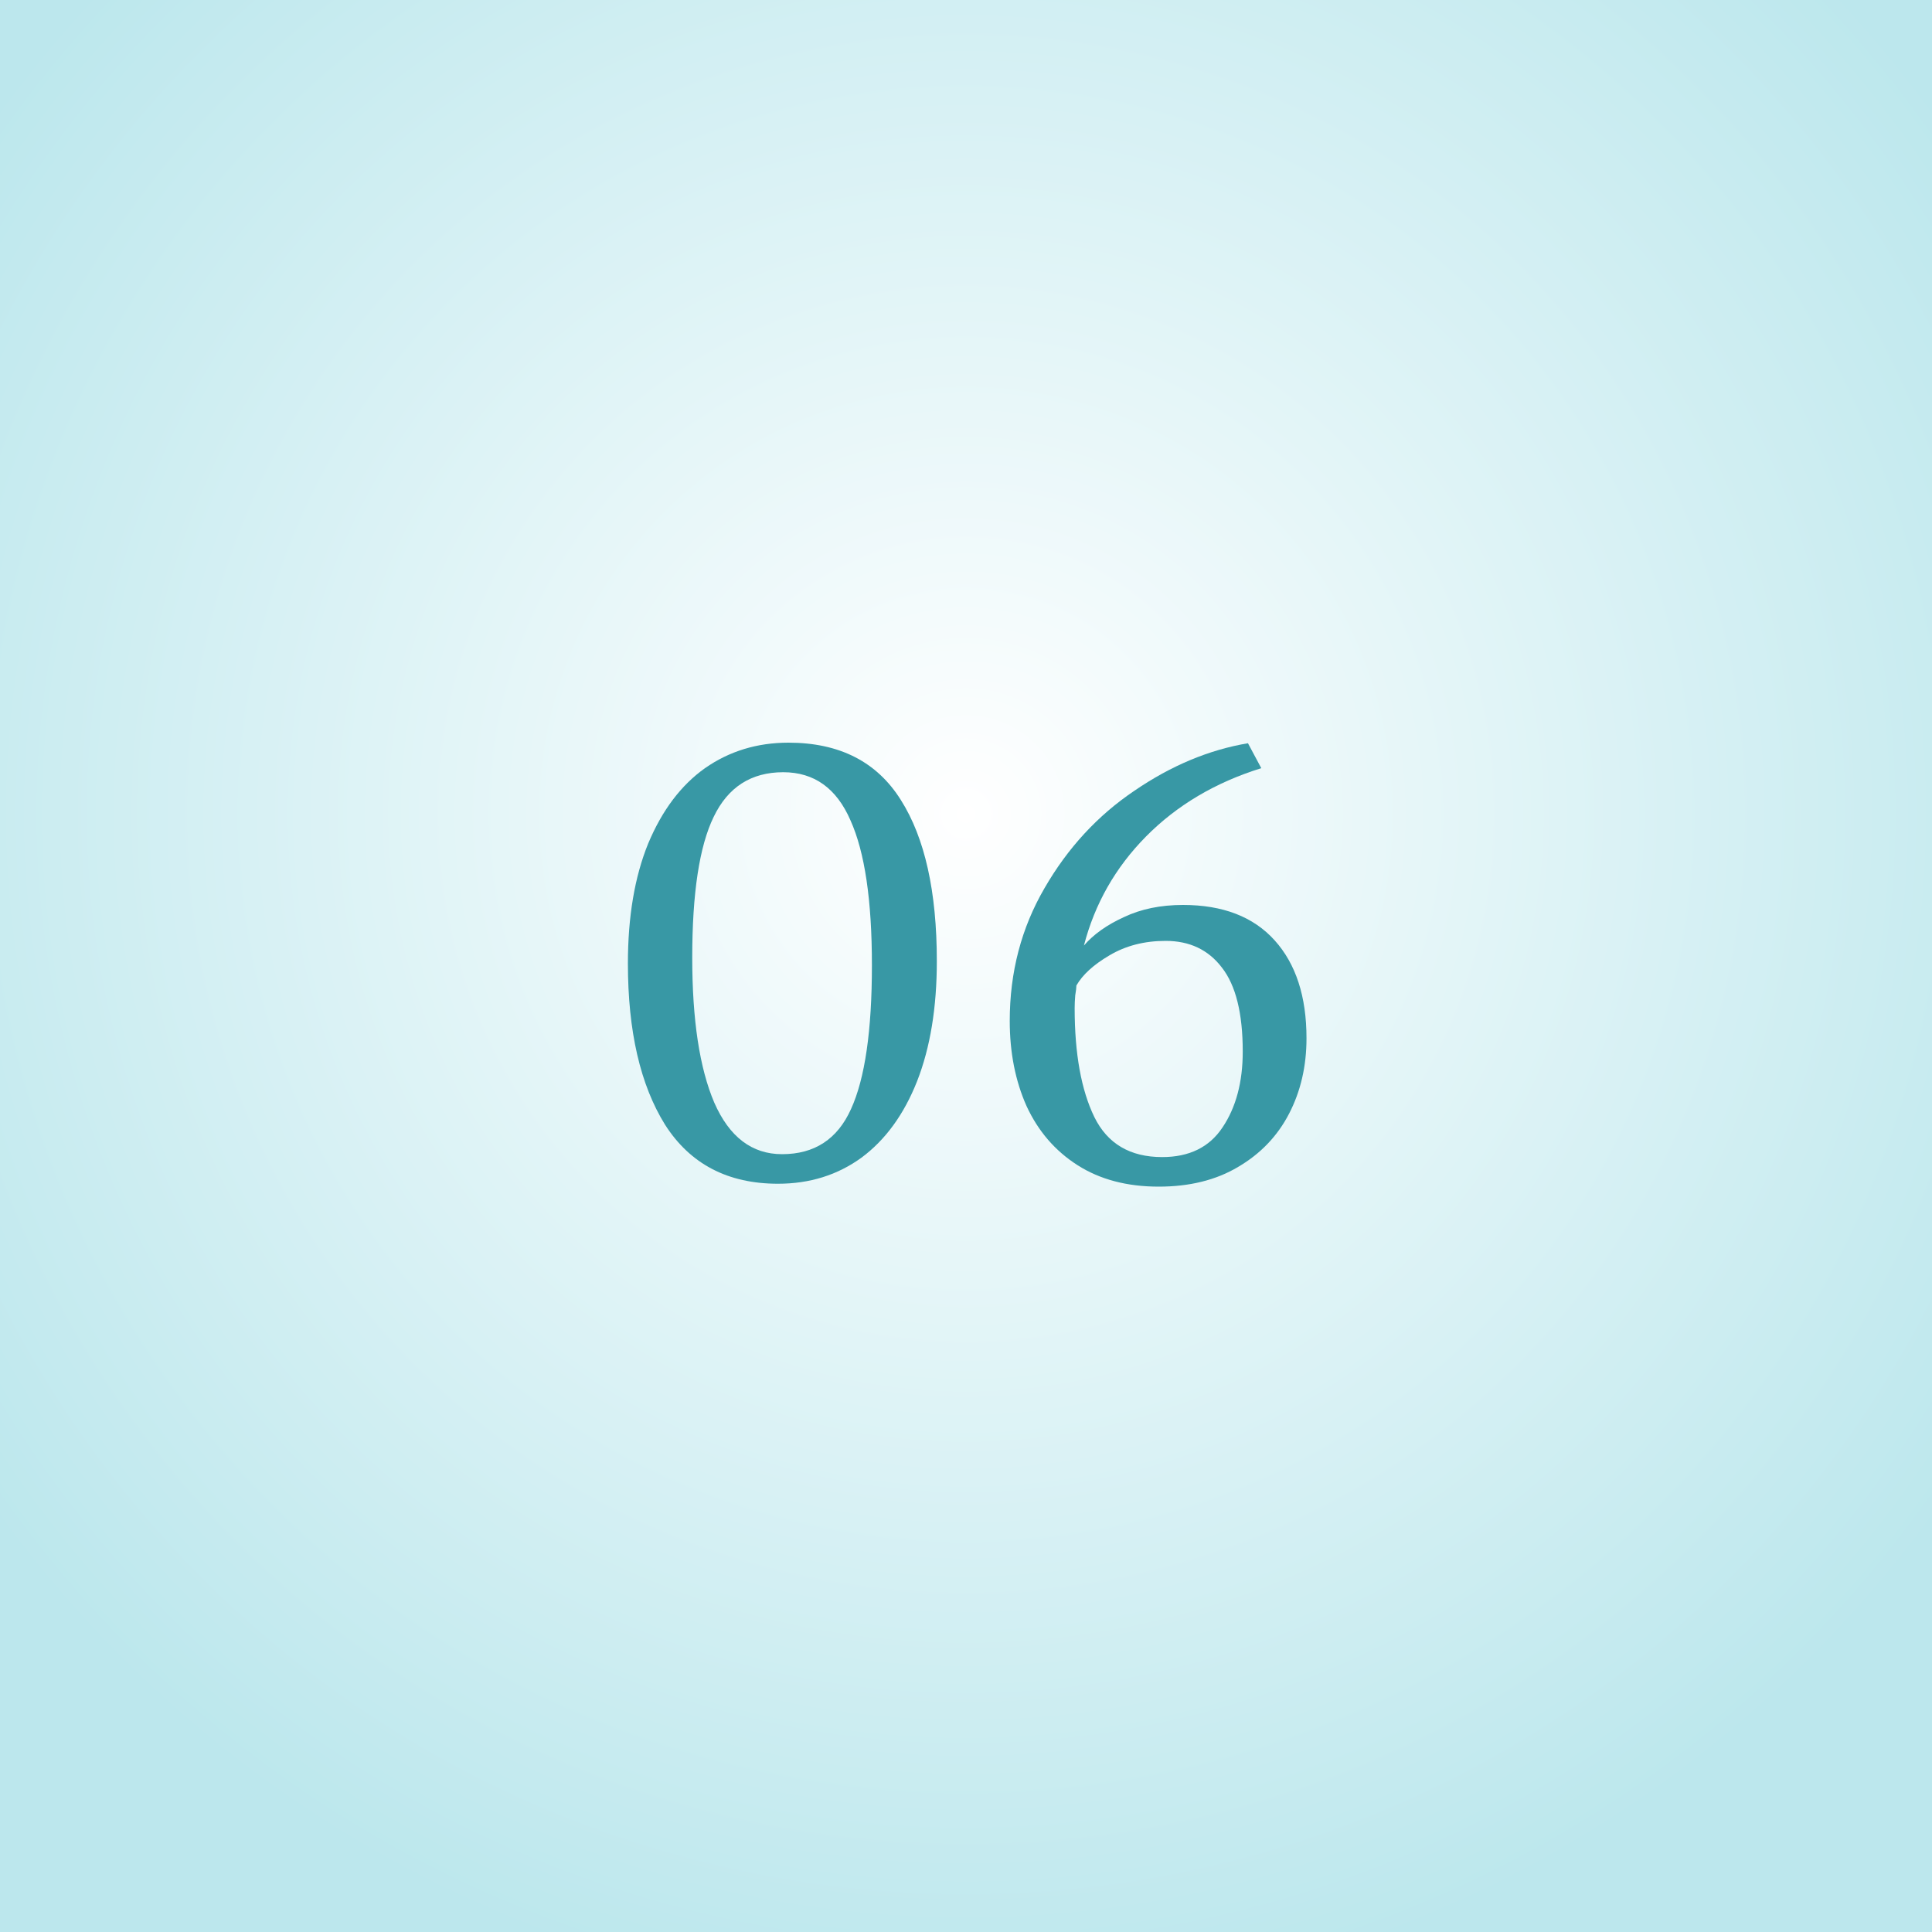 <?xml version="1.0" encoding="UTF-8"?> <svg xmlns="http://www.w3.org/2000/svg" width="100" height="100" viewBox="0 0 100 100" fill="none"><rect width="100" height="100" fill="white"></rect><rect width="100" height="100" fill="url(#paint0_radial_301_18)" fill-opacity="0.8"></rect><path d="M40.27 61.27C37.67 61.27 35.72 60.25 34.42 58.21C33.14 56.15 32.5 53.37 32.5 49.87C32.5 47.45 32.85 45.38 33.55 43.66C34.27 41.94 35.25 40.64 36.49 39.76C37.75 38.88 39.19 38.44 40.81 38.44C43.45 38.44 45.39 39.43 46.63 41.41C47.87 43.37 48.49 46.15 48.49 49.75C48.49 52.15 48.15 54.22 47.47 55.96C46.79 57.68 45.83 59 44.59 59.92C43.35 60.82 41.91 61.27 40.27 61.27ZM40.48 59.74C42.16 59.74 43.35 58.96 44.05 57.4C44.77 55.82 45.13 53.34 45.13 49.96C45.13 46.6 44.76 44.1 44.02 42.46C43.3 40.8 42.14 39.97 40.54 39.97C38.88 39.97 37.68 40.74 36.94 42.28C36.2 43.8 35.83 46.23 35.83 49.57C35.83 52.79 36.21 55.29 36.97 57.07C37.75 58.85 38.92 59.74 40.48 59.74Z" fill="#3898A5"></path><path d="M59.974 61.42C58.334 61.42 56.934 61.05 55.774 60.31C54.614 59.57 53.734 58.55 53.134 57.25C52.554 55.95 52.264 54.48 52.264 52.84C52.264 50.32 52.864 48.03 54.064 45.97C55.264 43.89 56.814 42.21 58.714 40.93C60.614 39.63 62.574 38.81 64.594 38.47L65.284 39.76C62.904 40.5 60.914 41.68 59.314 43.3C57.734 44.9 56.664 46.78 56.104 48.94C56.604 48.36 57.294 47.87 58.174 47.47C59.054 47.05 60.074 46.84 61.234 46.84C63.294 46.84 64.874 47.45 65.974 48.67C67.074 49.89 67.624 51.58 67.624 53.74C67.624 55.18 67.324 56.48 66.724 57.64C66.124 58.8 65.244 59.72 64.084 60.4C62.944 61.08 61.574 61.42 59.974 61.42ZM60.334 48.7C59.234 48.7 58.264 48.95 57.424 49.45C56.604 49.93 56.034 50.45 55.714 51.01C55.714 51.11 55.694 51.28 55.654 51.52C55.634 51.76 55.624 51.98 55.624 52.18C55.624 54.54 55.964 56.42 56.644 57.82C57.324 59.2 58.494 59.89 60.154 59.89C61.554 59.89 62.594 59.38 63.274 58.36C63.974 57.32 64.324 56.01 64.324 54.43C64.324 52.45 63.964 51 63.244 50.08C62.544 49.16 61.574 48.7 60.334 48.7Z" fill="#3898A5"></path><defs><radialGradient id="paint0_radial_301_18" cx="0" cy="0" r="1" gradientUnits="userSpaceOnUse" gradientTransform="translate(50 42.143) rotate(90) scale(62.232)"><stop stop-color="white"></stop><stop offset="1" stop-color="#ABE1E8"></stop></radialGradient></defs></svg> 